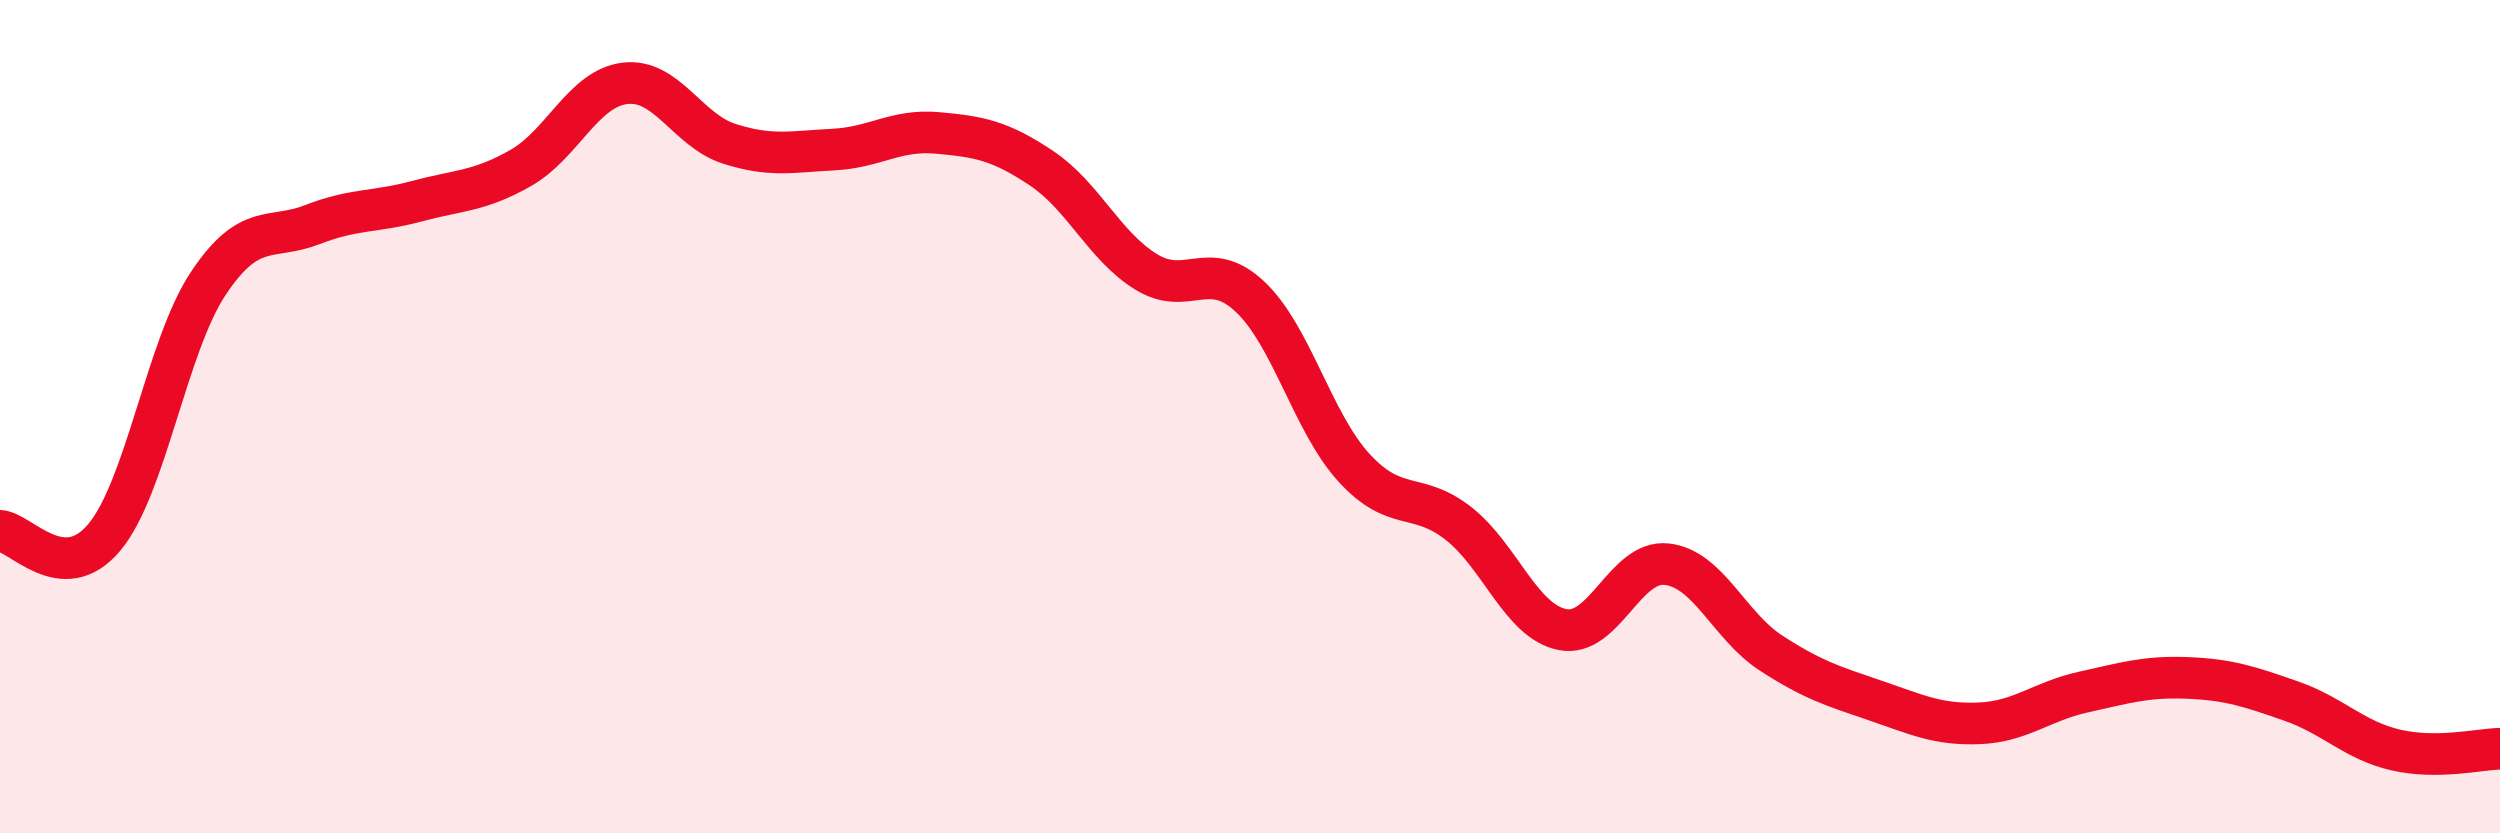 
    <svg width="60" height="20" viewBox="0 0 60 20" xmlns="http://www.w3.org/2000/svg">
      <path
        d="M 0,12.74 C 0.5,12.77 1.5,14.09 2.5,12.9 C 3.5,11.71 4,8.3 5,6.8 C 6,5.3 6.5,5.78 7.5,5.39 C 8.5,5 9,5.1 10,4.83 C 11,4.56 11.5,4.6 12.5,4.03 C 13.5,3.46 14,2.12 15,2 C 16,1.88 16.5,3.13 17.5,3.45 C 18.5,3.77 19,3.64 20,3.59 C 21,3.54 21.5,3.1 22.5,3.19 C 23.5,3.28 24,3.37 25,4.04 C 26,4.71 26.5,5.9 27.5,6.52 C 28.5,7.14 29,6.18 30,7.12 C 31,8.06 31.5,10.14 32.5,11.23 C 33.5,12.32 34,11.78 35,12.56 C 36,13.34 36.5,14.91 37.5,15.11 C 38.5,15.31 39,13.43 40,13.54 C 41,13.65 41.5,15.02 42.5,15.67 C 43.5,16.32 44,16.47 45,16.81 C 46,17.15 46.5,17.4 47.5,17.36 C 48.5,17.32 49,16.83 50,16.61 C 51,16.39 51.5,16.23 52.5,16.27 C 53.5,16.31 54,16.48 55,16.83 C 56,17.18 56.5,17.77 57.5,18 C 58.5,18.23 59.5,17.98 60,17.97L60 20L0 20Z"
        fill="#EB0A25"
        opacity="0.1"
        stroke-linecap="round"
        stroke-linejoin="round"
      />
      <path
        d="M 0,12.74 C 0.5,12.77 1.5,14.09 2.5,12.9 C 3.5,11.71 4,8.3 5,6.8 C 6,5.3 6.5,5.78 7.5,5.39 C 8.5,5 9,5.1 10,4.83 C 11,4.56 11.5,4.6 12.5,4.03 C 13.5,3.46 14,2.12 15,2 C 16,1.88 16.5,3.13 17.5,3.45 C 18.5,3.77 19,3.64 20,3.59 C 21,3.54 21.5,3.1 22.5,3.19 C 23.5,3.28 24,3.37 25,4.04 C 26,4.71 26.5,5.9 27.5,6.52 C 28.5,7.14 29,6.18 30,7.12 C 31,8.06 31.5,10.14 32.5,11.23 C 33.5,12.32 34,11.78 35,12.56 C 36,13.34 36.5,14.91 37.5,15.11 C 38.5,15.31 39,13.43 40,13.54 C 41,13.65 41.5,15.02 42.5,15.67 C 43.5,16.32 44,16.47 45,16.81 C 46,17.15 46.5,17.4 47.5,17.36 C 48.5,17.32 49,16.83 50,16.61 C 51,16.39 51.5,16.23 52.5,16.27 C 53.5,16.31 54,16.48 55,16.83 C 56,17.18 56.5,17.77 57.5,18 C 58.5,18.23 59.5,17.98 60,17.97"
        stroke="#EB0A25"
        stroke-width="1"
        fill="none"
        stroke-linecap="round"
        stroke-linejoin="round"
      />
    </svg>
  
